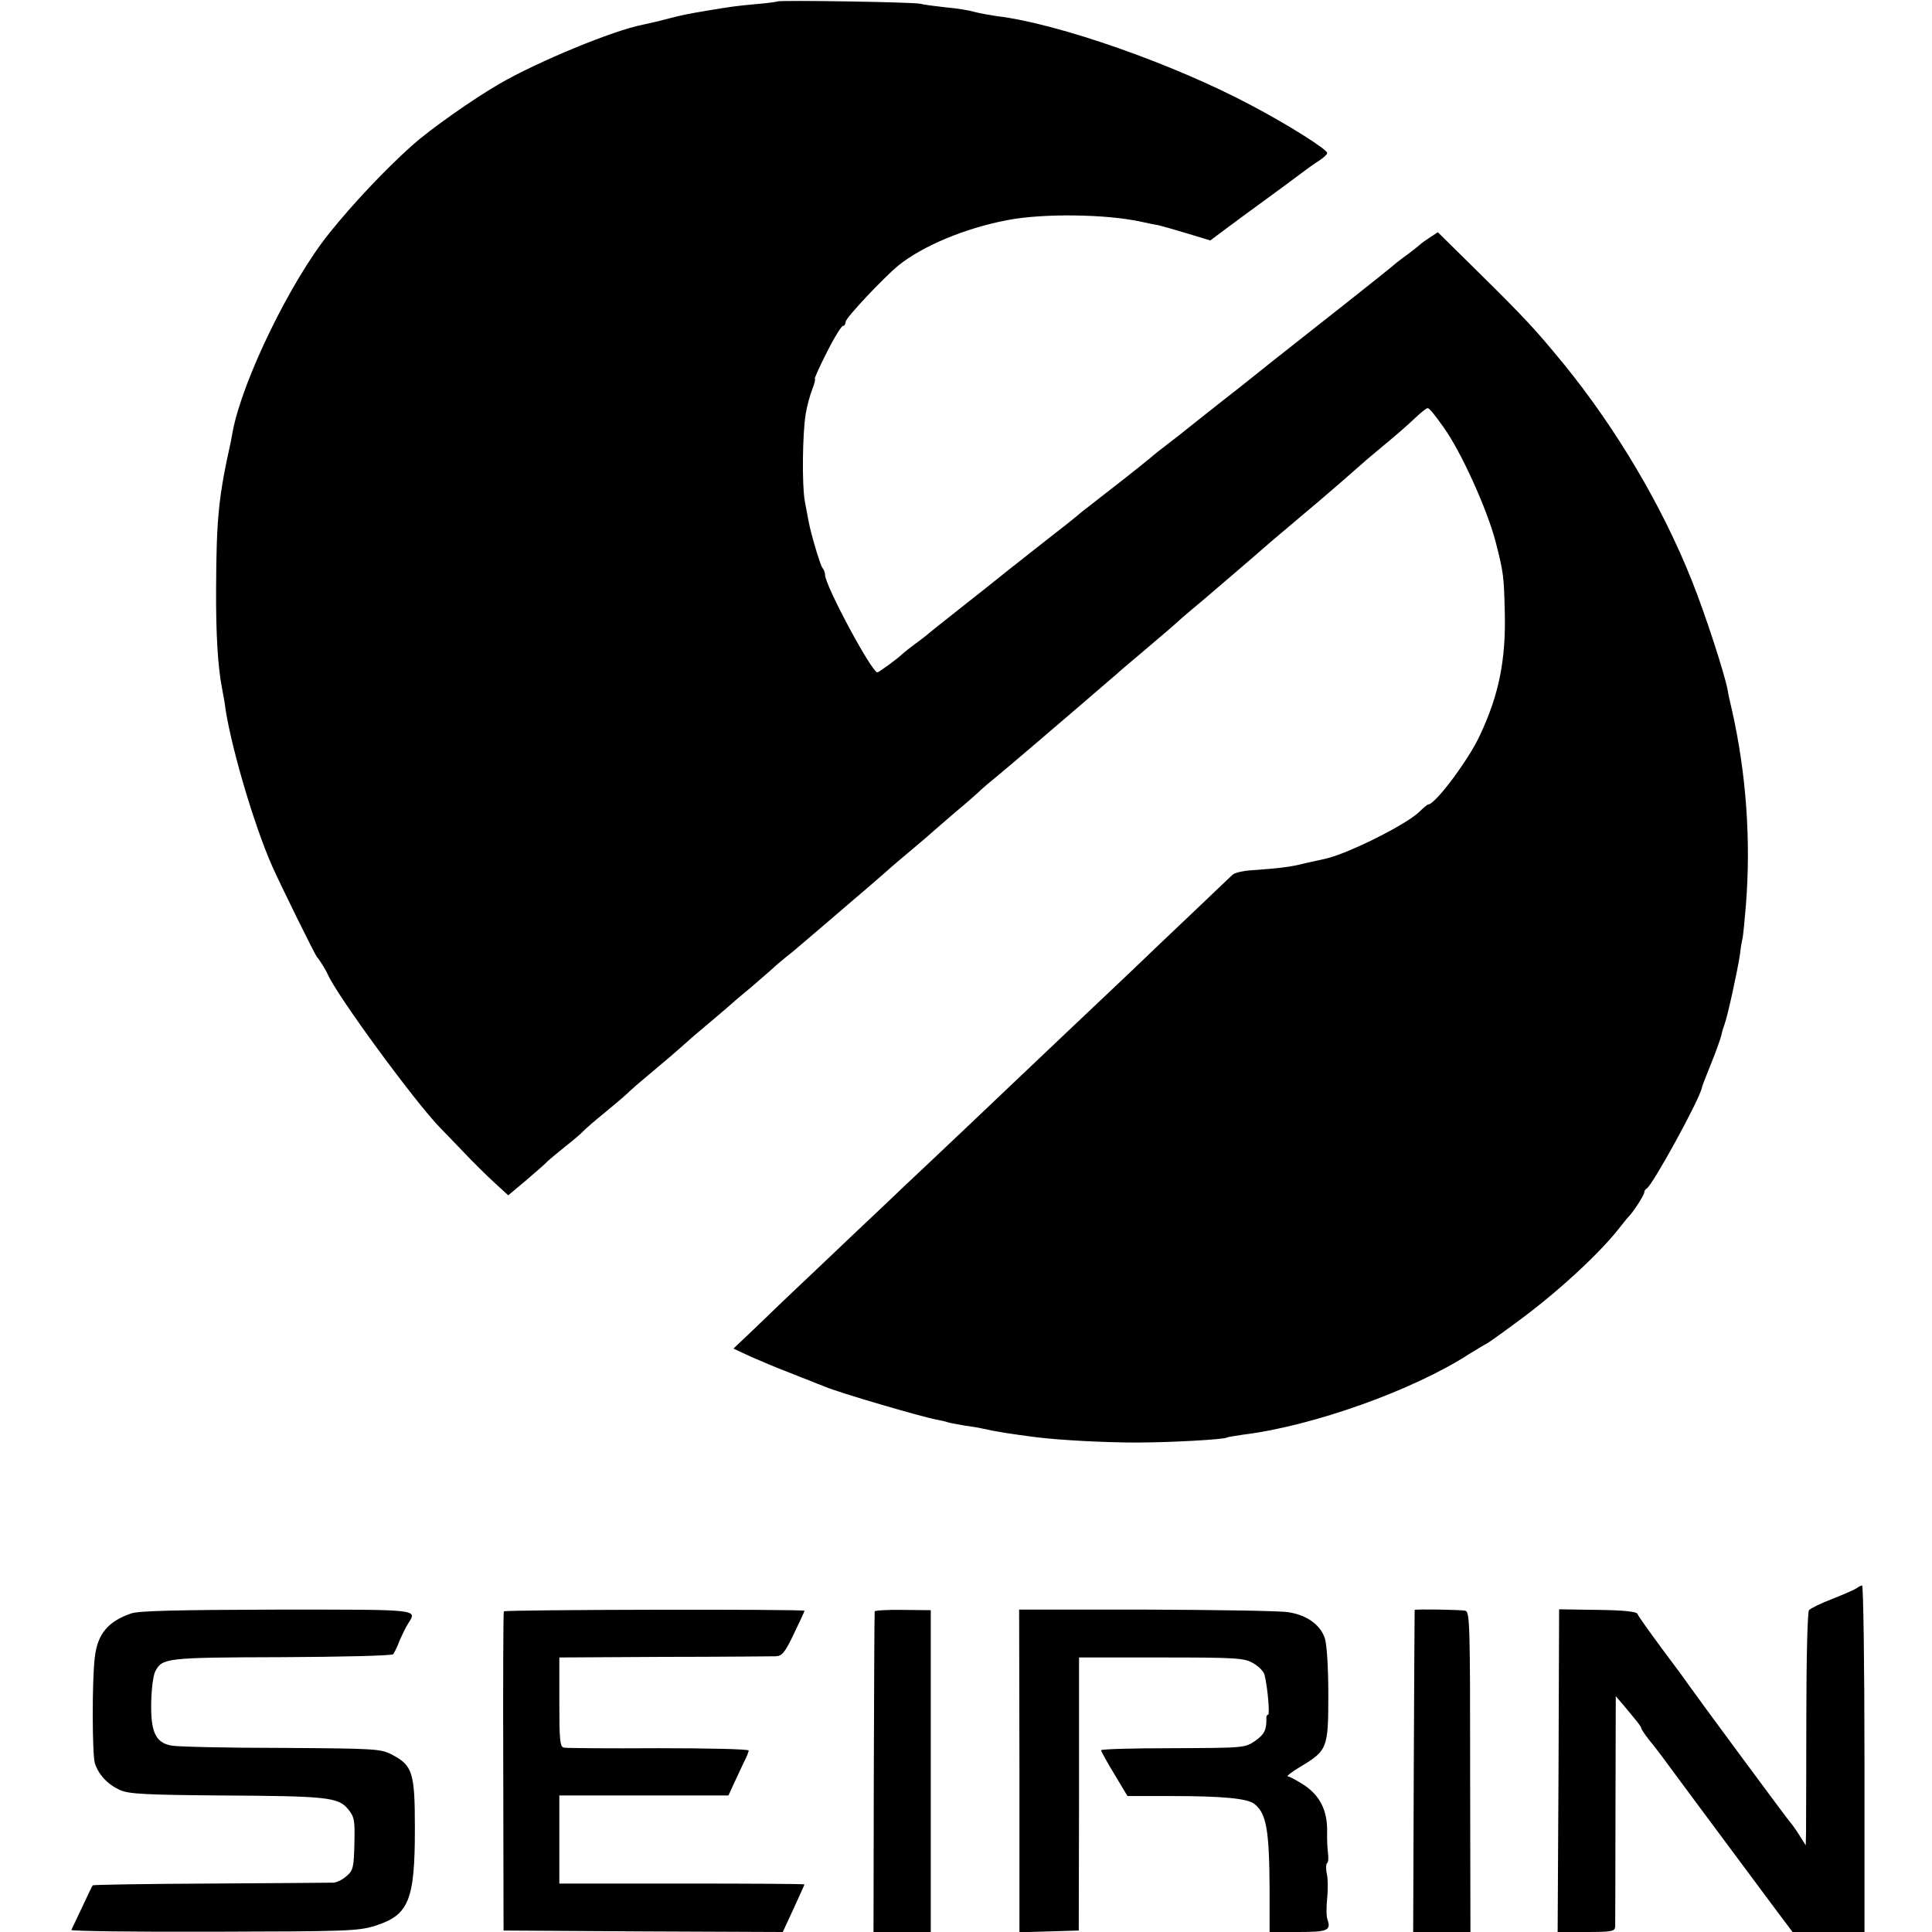 <?xml version="1.0" standalone="no"?>
<!DOCTYPE svg PUBLIC "-//W3C//DTD SVG 20010904//EN"
 "http://www.w3.org/TR/2001/REC-SVG-20010904/DTD/svg10.dtd">
<svg version="1.0" xmlns="http://www.w3.org/2000/svg"
 width="658pt" height="658pt" viewBox="0 0 658 658"
 preserveAspectRatio="xMidYMid meet">
<g transform="translate(0,658) scale(0.1,-0.1)"
fill="#000000" stroke="none">
<path d="M2648 6575 c-2 -1 -34 -6 -73 -9 -67 -6 -87 -9 -165 -22 -72 -12 -86
-15 -140 -29 -30 -8 -66 -16 -80 -19 -100 -19 -357 -125 -490 -202 -88 -51
-236 -155 -296 -209 -91 -81 -205 -202 -284 -301 -132 -165 -293 -497 -327
-671 -3 -16 -6 -32 -7 -38 -41 -183 -49 -260 -50 -495 -1 -161 6 -271 20 -343
3 -16 7 -38 9 -50 15 -127 97 -410 162 -557 26 -59 147 -305 153 -310 7 -7 29
-42 37 -60 33 -74 297 -434 382 -521 14 -14 51 -53 82 -85 31 -33 77 -78 103
-102 l47 -43 62 52 c34 29 67 58 72 64 6 6 33 28 60 50 28 22 55 45 60 51 6 7
42 38 80 69 39 32 75 63 80 69 6 6 35 31 65 56 47 39 89 75 134 115 6 6 40 35
76 65 36 30 70 60 76 65 6 6 35 30 65 55 29 25 60 52 69 60 8 8 28 25 44 38
16 12 54 44 85 71 31 26 97 83 146 125 50 42 101 87 115 99 14 13 54 47 90 77
36 30 67 57 70 60 3 3 37 32 75 65 39 32 77 66 86 75 9 8 27 24 40 34 29 23
279 237 295 251 6 5 35 30 64 55 29 25 58 50 64 55 6 6 40 35 76 65 97 82 121
103 145 125 13 11 44 38 71 60 47 40 171 146 229 197 17 14 66 56 110 93 66
55 148 126 209 180 6 6 38 32 71 60 33 27 78 66 100 87 22 21 43 38 47 38 6 0
22 -19 55 -66 58 -80 148 -278 177 -390 27 -105 28 -117 31 -239 4 -163 -20
-282 -85 -420 -39 -84 -152 -235 -176 -235 -3 0 -16 -11 -29 -24 -44 -44 -247
-145 -322 -161 -10 -2 -40 -9 -68 -15 -50 -13 -86 -17 -183 -24 -30 -2 -59 -9
-65 -16 -7 -6 -72 -69 -145 -138 -74 -70 -160 -152 -191 -182 -32 -30 -124
-118 -206 -195 -81 -77 -169 -160 -195 -185 -48 -46 -299 -284 -375 -355 -23
-22 -108 -103 -190 -180 -81 -77 -168 -160 -194 -184 -25 -24 -81 -77 -124
-119 l-79 -75 60 -28 c33 -14 88 -38 123 -51 35 -14 73 -29 84 -33 11 -5 22
-9 25 -10 3 -1 12 -5 20 -8 50 -21 323 -101 380 -112 12 -2 29 -6 38 -9 9 -3
35 -7 56 -11 21 -3 48 -7 60 -10 43 -10 106 -20 186 -30 80 -10 232 -18 340
-18 111 0 297 10 309 17 3 2 29 6 56 10 236 29 578 151 768 274 23 14 52 32
64 38 11 7 67 47 123 89 134 101 267 226 331 310 13 17 26 32 29 35 13 13 50
70 50 79 0 5 4 11 8 13 18 7 181 304 188 343 1 6 16 44 33 86 17 42 32 85 34
95 2 11 7 26 10 34 11 29 45 186 53 240 2 19 6 44 9 55 2 11 7 61 11 110 18
223 1 452 -47 665 -6 25 -13 56 -15 70 -11 58 -78 263 -121 370 -101 255 -258
520 -437 740 -96 117 -130 154 -290 312 l-139 137 -26 -17 c-14 -9 -31 -21
-37 -27 -6 -5 -23 -19 -38 -30 -16 -11 -33 -25 -40 -30 -6 -6 -87 -71 -181
-145 -93 -73 -204 -161 -246 -194 -42 -34 -93 -74 -114 -91 -43 -33 -151 -119
-175 -138 -8 -7 -35 -28 -60 -47 -25 -19 -54 -42 -65 -52 -29 -24 -137 -109
-175 -138 -18 -14 -42 -33 -54 -42 -32 -27 -33 -28 -161 -128 -66 -52 -127
-100 -135 -107 -8 -7 -62 -49 -120 -95 -58 -46 -110 -87 -116 -93 -7 -5 -24
-19 -40 -30 -15 -11 -32 -25 -38 -30 -18 -18 -83 -65 -88 -65 -19 0 -178 296
-178 332 0 8 -4 18 -9 24 -7 8 -38 111 -47 158 -2 12 -8 43 -13 69 -10 55 -8
230 3 297 4 25 14 62 22 83 8 20 12 37 9 37 -2 0 16 41 41 90 25 50 50 90 55
90 5 0 9 6 9 14 0 13 128 149 180 192 82 66 227 127 370 154 122 24 340 21
460 -6 14 -3 36 -8 50 -10 14 -3 60 -16 103 -29 l79 -24 63 47 c35 26 74 55
87 64 47 34 173 127 183 135 6 4 22 16 38 26 15 10 27 21 27 26 0 12 -134 97
-260 163 -263 140 -656 278 -865 303 -21 3 -55 9 -75 14 -19 6 -64 13 -100 16
-36 4 -74 9 -85 12 -22 6 -481 13 -487 8z"/>
<path d="M6325 1172 c-6 -5 -43 -21 -83 -37 -40 -15 -76 -33 -81 -39 -5 -6 -9
-168 -9 -361 0 -192 -1 -370 -1 -395 l-1 -45 -22 35 c-12 19 -25 37 -28 40 -6
5 -322 433 -350 473 -8 12 -49 68 -92 125 -42 57 -79 109 -81 115 -2 8 -45 13
-135 14 l-132 2 -2 -550 -3 -549 98 0 c85 0 97 2 98 18 0 9 1 190 1 401 l1
384 25 -29 c13 -16 33 -39 43 -52 10 -12 19 -25 19 -28 0 -3 11 -20 25 -38 35
-43 29 -36 140 -186 55 -74 129 -174 165 -222 36 -48 92 -124 125 -168 l60
-80 122 0 123 0 0 590 c0 325 -4 590 -8 590 -4 0 -12 -4 -17 -8z"/>
<path d="M447 1085 c-79 -27 -115 -70 -124 -149 -10 -78 -9 -331 0 -361 13
-40 44 -73 87 -92 29 -13 89 -16 340 -18 365 -2 401 -6 435 -46 22 -27 24 -37
22 -119 -2 -79 -4 -90 -26 -109 -13 -12 -33 -22 -45 -23 -12 0 -200 -2 -419
-3 -218 -1 -399 -4 -401 -6 -2 -2 -18 -35 -36 -74 -18 -38 -35 -74 -37 -78 -3
-4 215 -7 484 -6 450 1 493 2 550 20 115 36 136 86 136 330 0 191 -7 216 -78
253 -38 20 -56 21 -379 23 -186 0 -354 4 -373 8 -53 10 -70 46 -68 147 1 46 7
94 14 106 24 45 35 47 429 48 205 1 377 5 381 10 4 5 14 25 21 44 8 19 21 46
29 59 32 51 51 49 -444 49 -343 -1 -472 -4 -498 -13z"/>
<path d="M1716 1092 c-2 -4 -3 -250 -2 -547 l1 -540 476 -3 475 -2 37 80 c20
44 37 81 37 82 0 2 -188 3 -418 3 l-417 0 0 150 0 150 288 0 288 0 16 35 c9
19 24 52 34 73 11 21 19 41 19 45 0 5 -138 8 -307 8 -170 -1 -315 0 -323 2
-13 3 -15 27 -15 155 l0 152 355 2 c195 0 367 2 381 2 23 1 32 12 63 77 20 41
36 76 36 78 0 6 -1020 4 -1024 -2z"/>
<path d="M2979 1092 c-1 -4 -2 -251 -3 -549 l-1 -543 97 0 98 0 0 548 0 548
-95 1 c-52 1 -96 -2 -96 -5z"/>
<path d="M3472 549 l0 -550 101 3 101 3 1 465 0 465 280 0 c261 0 283 -2 314
-20 19 -11 36 -29 38 -40 11 -46 18 -135 12 -135 -4 0 -7 -6 -6 -12 1 -40 -7
-55 -38 -77 -35 -24 -39 -24 -280 -25 -135 0 -245 -3 -245 -7 0 -3 20 -40 45
-81 l45 -75 152 0 c169 0 255 -8 279 -26 42 -32 52 -87 53 -294 l0 -143 97 0
c101 0 113 5 100 43 -4 10 -4 42 -1 71 3 29 3 66 -1 84 -4 18 -3 34 1 37 4 2
5 17 3 32 -2 16 -4 49 -3 75 1 71 -24 122 -78 158 -25 16 -50 30 -56 30 -6 0
13 15 43 33 92 55 95 63 95 245 0 94 -5 171 -12 193 -16 46 -61 78 -123 88
-28 5 -245 8 -484 9 l-434 0 1 -549z"/>
<path d="M4818 1097 c0 -1 -2 -248 -3 -549 l-2 -548 97 0 98 0 -1 545 c0 493
-1 545 -16 549 -15 4 -169 6 -173 3z"/>
</g>
</svg>
